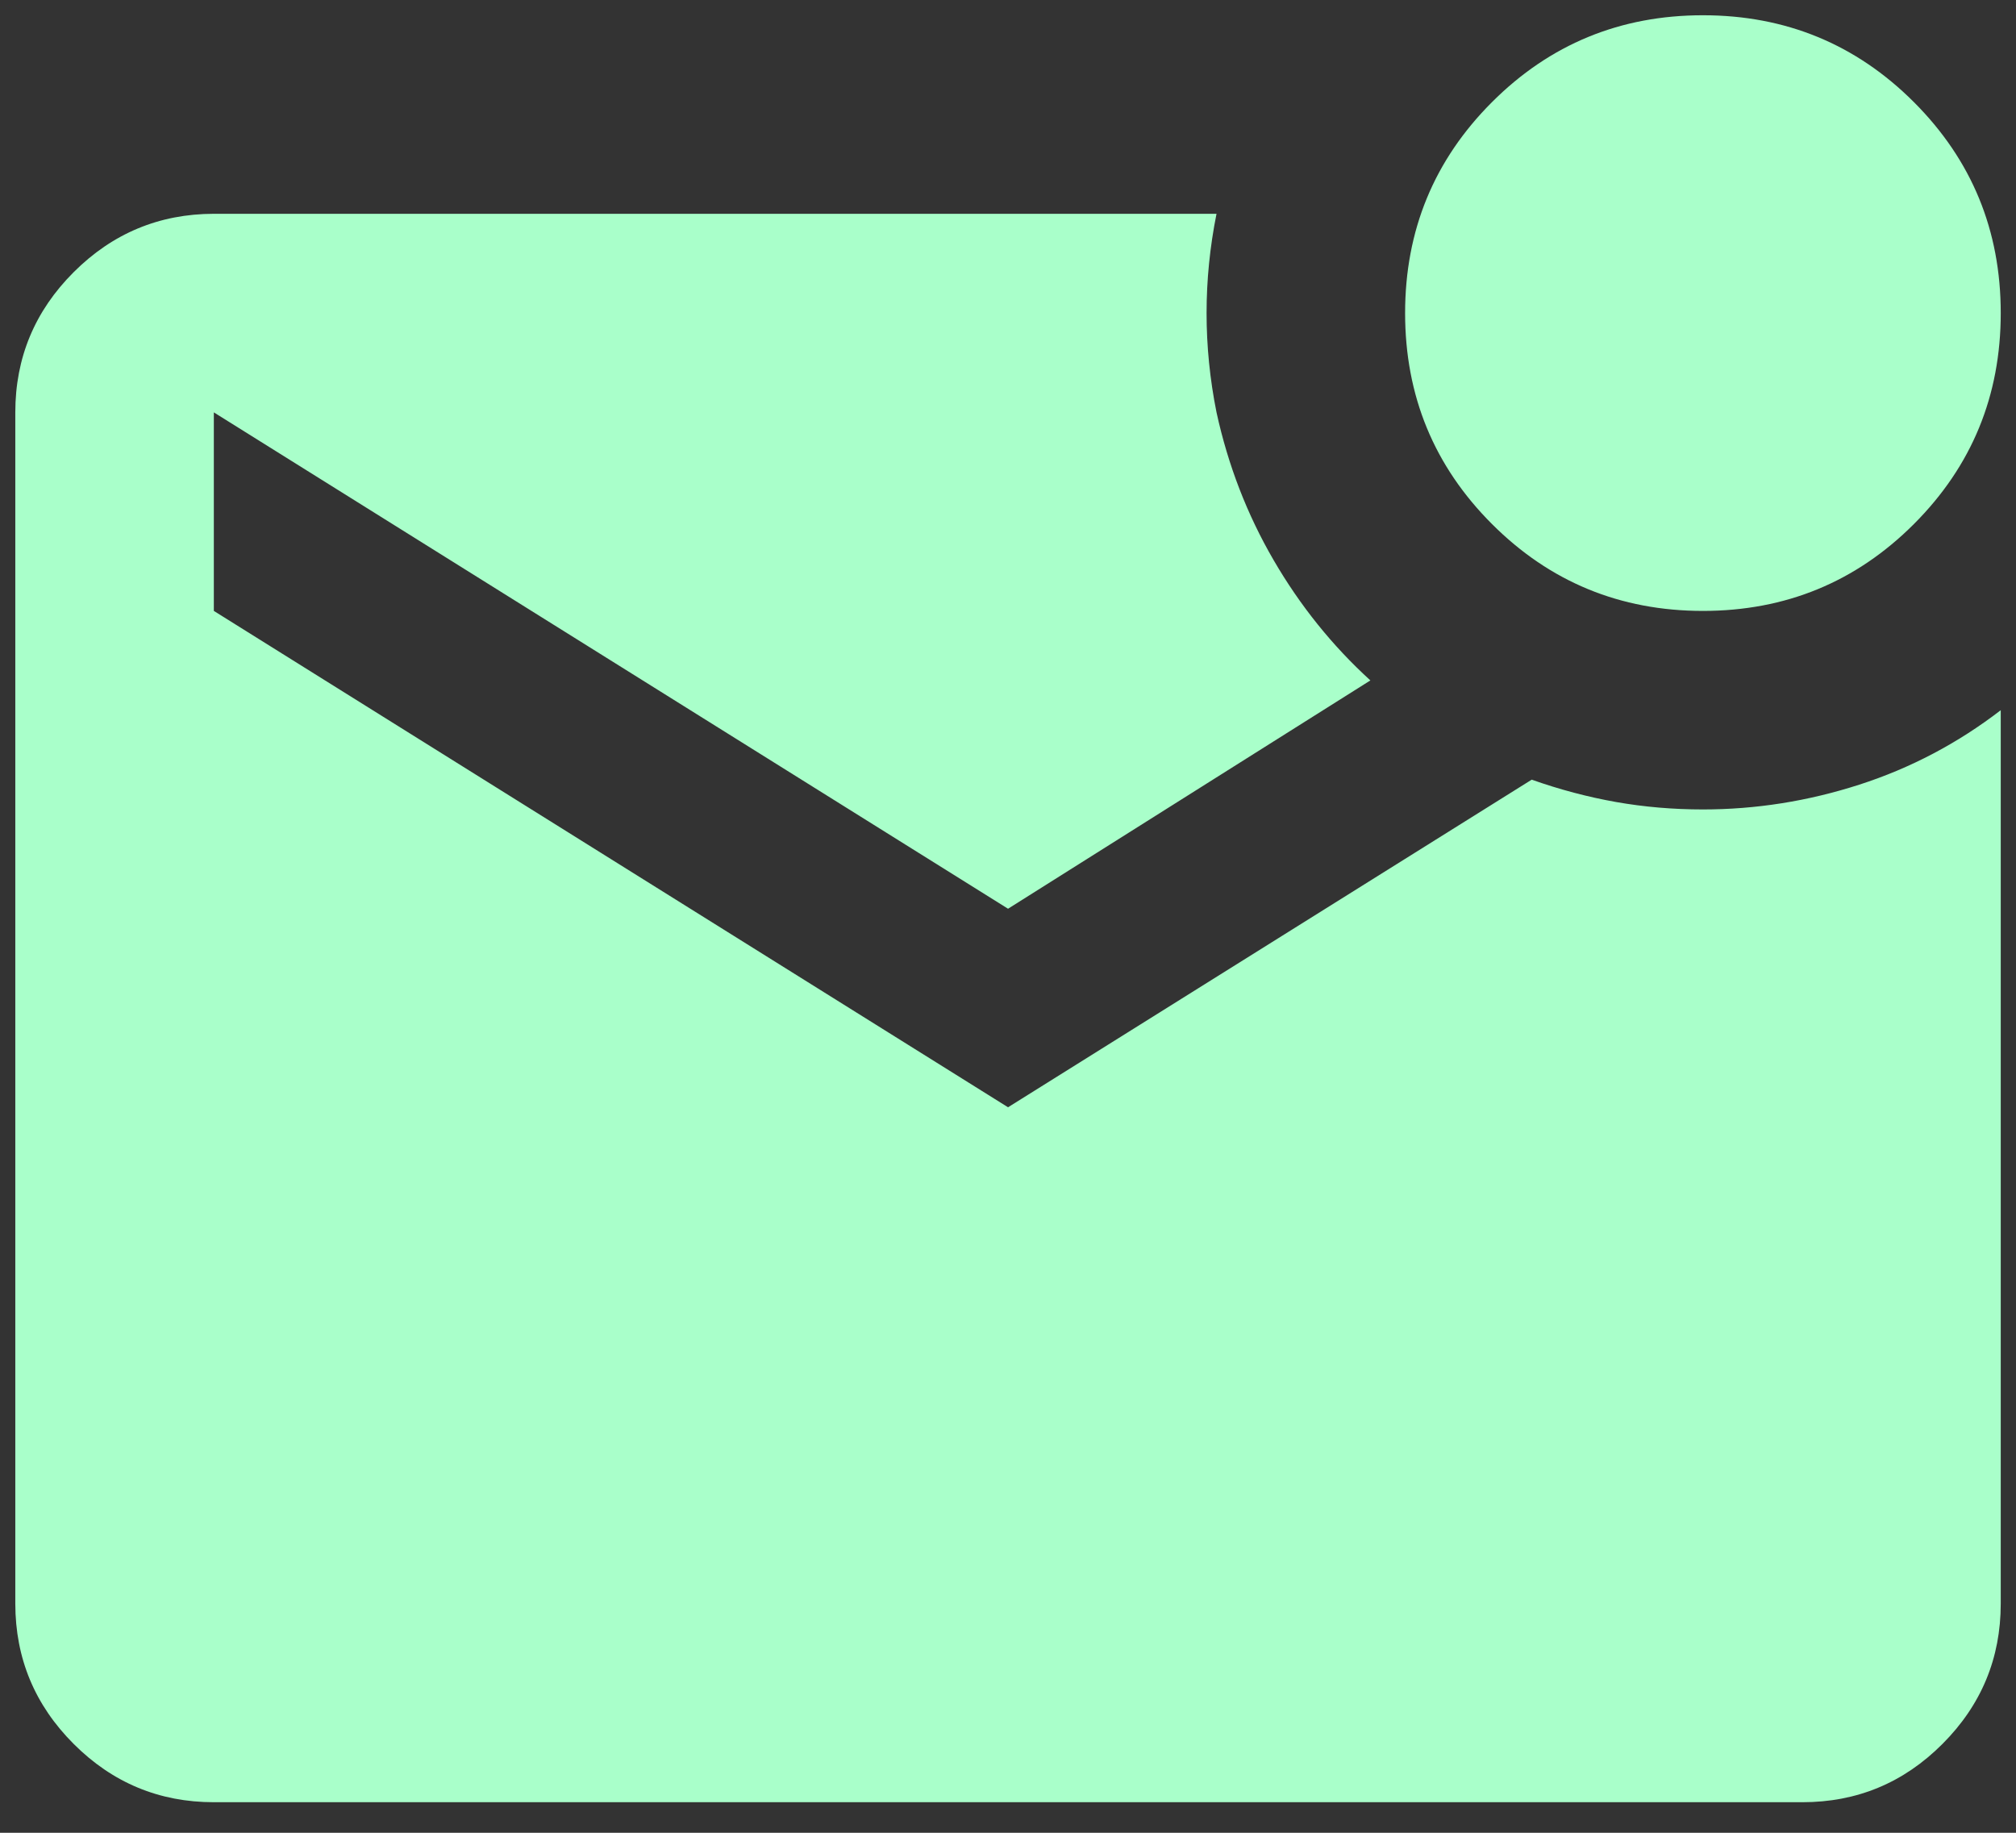 <svg width="44" height="40" viewBox="0 0 44 40" fill="none" xmlns="http://www.w3.org/2000/svg">
<rect x="0" y="0" width="44" height="40" fill="#333333" stroke="none"/>
<path d="M37.167 13.333C35.362 13.333 33.827 12.701 32.563 11.437C31.299 10.173 30.667 8.639 30.667 6.833C30.667 5.027 31.299 3.493 32.563 2.229C33.827 0.965 35.362 0.333 37.167 0.333C38.973 0.333 40.508 0.965 41.772 2.229C43.035 3.493 43.667 5.027 43.667 6.833C43.667 8.639 43.035 10.173 41.772 11.437C40.508 12.701 38.973 13.333 37.167 13.333ZM4.667 39.333C3.476 39.333 2.456 38.909 1.608 38.061C0.76 37.213 0.335 36.193 0.334 35V9C0.334 7.808 0.759 6.788 1.608 5.94C2.457 5.092 3.477 4.668 4.667 4.666H26.551C26.406 5.389 26.334 6.111 26.334 6.833C26.334 7.555 26.406 8.277 26.551 9C26.803 10.155 27.219 11.23 27.797 12.224C28.374 13.217 29.078 14.093 29.909 14.85L22.001 19.833L4.667 9V13.333L22.001 24.166L33.43 17.016C34.044 17.233 34.658 17.395 35.272 17.504C35.885 17.612 36.517 17.666 37.167 17.666C38.323 17.666 39.46 17.486 40.58 17.125C41.699 16.764 42.728 16.222 43.667 15.5V35C43.667 36.191 43.243 37.212 42.395 38.061C41.548 38.91 40.527 39.334 39.334 39.333H4.667Z" fill="#A9FFCA"/>
</svg>
